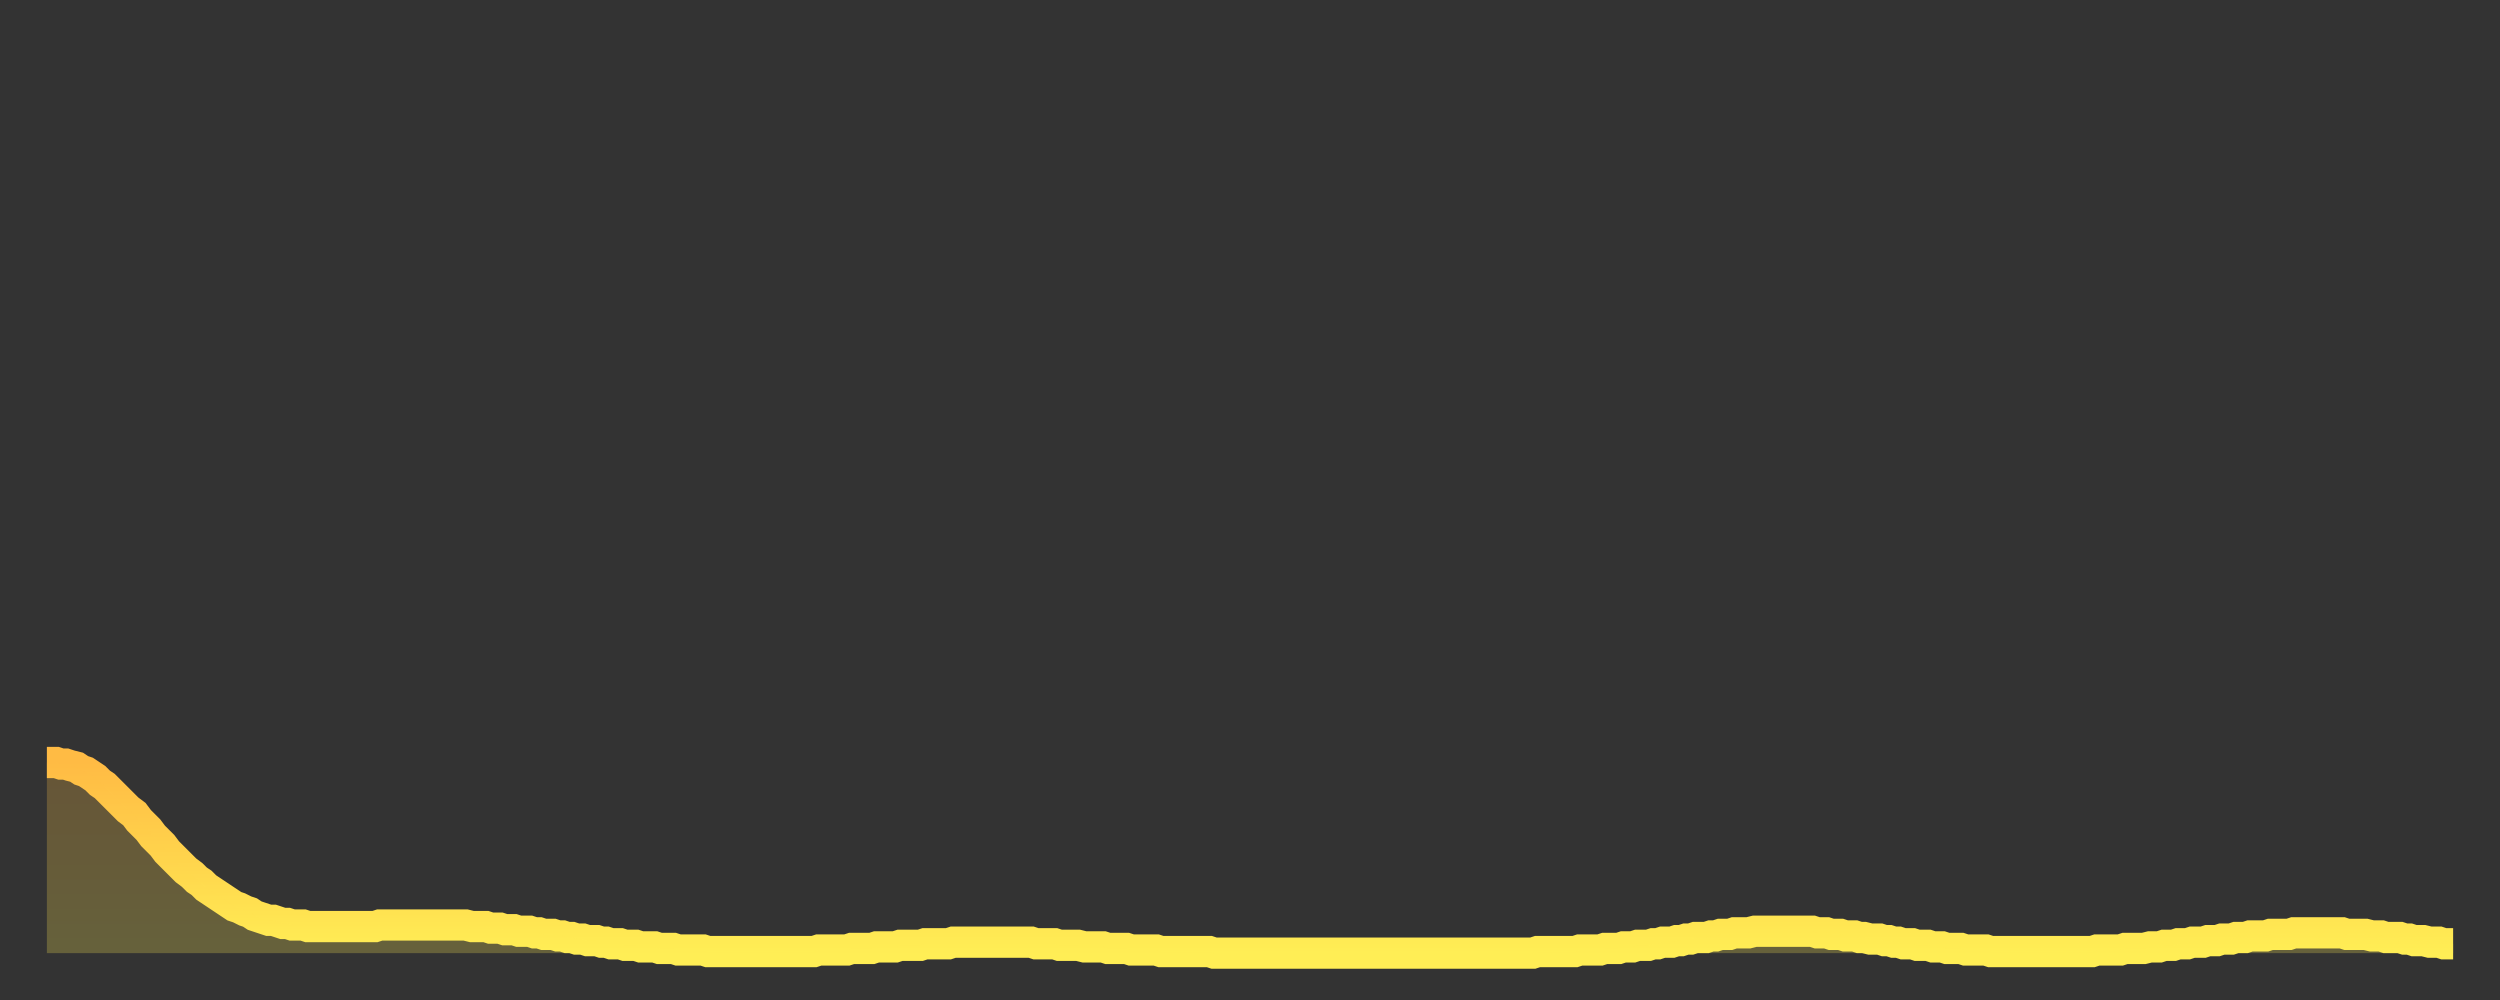<?xml version="1.0" encoding="utf-8" ?>
<svg baseProfile="full" height="64" version="1.1" width="160" xmlns="http://www.w3.org/2000/svg" xmlns:ev="http://www.w3.org/2001/xml-events" xmlns:xlink="http://www.w3.org/1999/xlink"><rect width="100%" height="100%" fill="#333333" stroke="none"/><defs><linearGradient id="id101752" x1="0" x2="0" y1="0" y2="1"><stop offset="0%" stop-color="#ffbb44" /><stop offset="50%" stop-color="#ffd44c" /><stop offset="100%" stop-color="#ffee55" /></linearGradient></defs><g transform="translate(3,3)"><g><path d="M 0.0 45.8 L 0.3 45.8 0.6 45.8 0.9 45.9 1.2 45.9 1.5 46.0 1.9 46.1 2.2 46.3 2.5 46.4 2.8 46.6 3.1 46.8 3.4 47.1 3.7 47.3 4.0 47.6 4.3 47.9 4.6 48.2 4.9 48.5 5.2 48.8 5.6 49.1 5.9 49.5 6.2 49.8 6.5 50.1 6.8 50.5 7.1 50.8 7.4 51.1 7.7 51.5 8.0 51.8 8.3 52.1 8.6 52.4 8.9 52.7 9.3 53.0 9.6 53.3 9.9 53.5 10.2 53.8 10.5 54.0 10.8 54.2 11.1 54.4 11.4 54.6 11.7 54.8 12.0 55.0 12.3 55.1 12.7 55.3 13.0 55.4 13.3 55.6 13.6 55.7 13.9 55.8 14.2 55.9 14.5 55.9 14.8 56.0 15.1 56.1 15.4 56.1 15.7 56.2 16.0 56.2 16.4 56.2 16.7 56.3 17.0 56.3 17.3 56.3 17.6 56.3 17.9 56.3 18.2 56.3 18.5 56.3 18.8 56.3 19.1 56.3 19.4 56.3 19.8 56.3 20.1 56.3 20.4 56.3 20.7 56.3 21.0 56.3 21.3 56.2 21.6 56.2 21.9 56.2 22.2 56.2 22.5 56.2 22.8 56.2 23.1 56.2 23.5 56.2 23.8 56.2 24.1 56.2 24.4 56.2 24.7 56.2 25.0 56.2 25.3 56.2 25.6 56.2 25.9 56.2 26.2 56.2 26.5 56.2 26.8 56.2 27.2 56.3 27.5 56.3 27.8 56.3 28.1 56.3 28.4 56.4 28.7 56.4 29.0 56.4 29.3 56.5 29.6 56.5 29.9 56.5 30.2 56.6 30.6 56.6 30.9 56.6 31.2 56.7 31.5 56.7 31.8 56.8 32.1 56.8 32.4 56.8 32.7 56.9 33.0 56.9 33.3 57.0 33.6 57.0 33.9 57.1 34.3 57.1 34.6 57.2 34.9 57.2 35.2 57.2 35.5 57.3 35.8 57.3 36.1 57.4 36.4 57.4 36.7 57.4 37.0 57.5 37.3 57.5 37.7 57.5 38.0 57.6 38.3 57.6 38.6 57.6 38.9 57.6 39.2 57.7 39.5 57.7 39.8 57.7 40.1 57.7 40.4 57.8 40.7 57.8 41.0 57.8 41.4 57.8 41.7 57.8 42.0 57.8 42.3 57.9 42.6 57.9 42.9 57.9 43.2 57.9 43.5 57.9 43.8 57.9 44.1 57.9 44.4 57.9 44.7 57.9 45.1 57.9 45.4 57.9 45.7 57.9 46.0 57.9 46.3 57.9 46.6 57.9 46.9 57.9 47.2 57.9 47.5 57.9 47.8 57.9 48.1 57.9 48.5 57.9 48.8 57.9 49.1 57.9 49.4 57.8 49.7 57.8 50.0 57.8 50.3 57.8 50.6 57.8 50.9 57.8 51.2 57.8 51.5 57.7 51.8 57.7 52.2 57.7 52.5 57.7 52.8 57.7 53.1 57.6 53.4 57.6 53.7 57.6 54.0 57.6 54.3 57.6 54.6 57.5 54.9 57.5 55.2 57.5 55.6 57.5 55.9 57.5 56.2 57.4 56.5 57.4 56.8 57.4 57.1 57.4 57.4 57.4 57.7 57.4 58.0 57.3 58.3 57.3 58.6 57.3 58.9 57.3 59.3 57.3 59.6 57.3 59.9 57.3 60.2 57.3 60.5 57.3 60.8 57.3 61.1 57.3 61.4 57.3 61.7 57.3 62.0 57.3 62.3 57.3 62.6 57.3 63.0 57.3 63.3 57.4 63.6 57.4 63.9 57.4 64.2 57.4 64.5 57.4 64.8 57.5 65.1 57.5 65.4 57.5 65.7 57.5 66.0 57.5 66.4 57.6 66.7 57.6 67.0 57.6 67.3 57.6 67.6 57.6 67.9 57.7 68.2 57.7 68.5 57.7 68.8 57.7 69.1 57.7 69.4 57.8 69.7 57.8 70.1 57.8 70.4 57.8 70.7 57.8 71.0 57.8 71.3 57.9 71.6 57.9 71.9 57.9 72.2 57.9 72.5 57.9 72.8 57.9 73.1 57.9 73.5 57.9 73.8 57.9 74.1 57.9 74.4 57.9 74.7 58.0 75.0 58.0 75.3 58.0 75.6 58.0 75.9 58.0 76.2 58.0 76.5 58.0 76.8 58.0 77.2 58.0 77.5 58.0 77.8 58.0 78.1 58.0 78.4 58.0 78.7 58.0 79.0 58.0 79.3 58.0 79.6 58.0 79.9 58.0 80.2 58.0 80.5 58.0 80.9 58.0 81.2 58.0 81.5 58.0 81.8 58.0 82.1 58.0 82.4 58.0 82.7 58.0 83.0 58.0 83.3 58.0 83.6 58.0 83.9 58.0 84.3 58.0 84.6 58.0 84.9 58.0 85.2 58.0 85.5 58.0 85.8 58.0 86.1 58.0 86.4 58.0 86.7 58.0 87.0 58.0 87.3 58.0 87.6 58.0 88.0 58.0 88.3 58.0 88.6 58.0 88.9 58.0 89.2 58.0 89.5 58.0 89.8 58.0 90.1 58.0 90.4 58.0 90.7 58.0 91.0 58.0 91.4 58.0 91.7 58.0 92.0 58.0 92.3 58.0 92.6 58.0 92.9 58.0 93.2 58.0 93.5 58.0 93.8 58.0 94.1 58.0 94.4 58.0 94.7 58.0 95.1 58.0 95.4 57.9 95.7 57.9 96.0 57.9 96.3 57.9 96.6 57.9 96.9 57.9 97.2 57.9 97.5 57.9 97.8 57.9 98.1 57.8 98.4 57.8 98.8 57.8 99.1 57.8 99.4 57.8 99.7 57.7 100.0 57.7 100.3 57.7 100.6 57.7 100.9 57.6 101.2 57.6 101.5 57.6 101.8 57.5 102.2 57.5 102.5 57.5 102.8 57.4 103.1 57.4 103.4 57.3 103.7 57.3 104.0 57.3 104.3 57.2 104.6 57.2 104.9 57.1 105.2 57.1 105.5 57.0 105.9 57.0 106.2 57.0 106.5 56.9 106.8 56.9 107.1 56.8 107.4 56.8 107.7 56.8 108.0 56.7 108.3 56.7 108.6 56.7 108.9 56.7 109.3 56.6 109.6 56.6 109.9 56.6 110.2 56.6 110.5 56.6 110.8 56.6 111.1 56.6 111.4 56.6 111.7 56.6 112.0 56.6 112.3 56.6 112.6 56.6 113.0 56.6 113.3 56.7 113.6 56.7 113.9 56.7 114.2 56.8 114.5 56.8 114.8 56.8 115.1 56.9 115.4 56.9 115.7 56.9 116.0 57.0 116.3 57.0 116.7 57.1 117.0 57.1 117.3 57.1 117.6 57.2 117.9 57.2 118.2 57.3 118.5 57.3 118.8 57.4 119.1 57.4 119.4 57.4 119.7 57.5 120.1 57.5 120.4 57.5 120.7 57.6 121.0 57.6 121.3 57.6 121.6 57.7 121.9 57.7 122.2 57.7 122.5 57.7 122.8 57.8 123.1 57.8 123.4 57.8 123.8 57.8 124.1 57.8 124.4 57.9 124.7 57.9 125.0 57.9 125.3 57.9 125.6 57.9 125.9 57.9 126.2 57.9 126.5 57.9 126.8 57.9 127.2 57.9 127.5 57.9 127.8 57.9 128.1 57.9 128.4 57.9 128.7 57.9 129.0 57.9 129.3 57.9 129.6 57.9 129.9 57.9 130.2 57.9 130.5 57.9 130.9 57.9 131.2 57.8 131.5 57.8 131.8 57.8 132.1 57.8 132.4 57.8 132.7 57.8 133.0 57.7 133.3 57.7 133.6 57.7 133.9 57.7 134.2 57.7 134.6 57.6 134.9 57.6 135.2 57.6 135.5 57.5 135.8 57.5 136.1 57.5 136.4 57.4 136.7 57.4 137.0 57.4 137.3 57.3 137.6 57.3 138.0 57.3 138.3 57.2 138.6 57.2 138.9 57.2 139.2 57.1 139.5 57.1 139.8 57.1 140.1 57.0 140.4 57.0 140.7 57.0 141.0 56.9 141.3 56.9 141.7 56.9 142.0 56.9 142.3 56.8 142.6 56.8 142.9 56.8 143.2 56.8 143.5 56.8 143.8 56.7 144.1 56.7 144.4 56.7 144.7 56.7 145.1 56.7 145.4 56.7 145.7 56.7 146.0 56.7 146.3 56.7 146.6 56.7 146.9 56.7 147.2 56.8 147.5 56.8 147.8 56.8 148.1 56.8 148.4 56.8 148.8 56.9 149.1 56.9 149.4 56.9 149.7 57.0 150.0 57.0 150.3 57.0 150.6 57.0 150.9 57.1 151.2 57.1 151.5 57.2 151.8 57.2 152.1 57.2 152.5 57.3 152.8 57.3 153.1 57.3 153.4 57.4 153.7 57.4 154.0 57.4" fill="none" id="graph-curve" opacity="1" stroke="url(#id101752)" stroke-width="2" /><path d="M 0 58 L 0.0 45.8 0.3 45.8 0.6 45.8 0.9 45.9 1.2 45.9 1.5 46.0 1.9 46.1 2.2 46.3 2.5 46.4 2.8 46.6 3.1 46.8 3.4 47.1 3.7 47.3 4.0 47.6 4.3 47.9 4.6 48.2 4.9 48.5 5.2 48.8 5.6 49.1 5.9 49.5 6.2 49.8 6.5 50.1 6.8 50.5 7.1 50.8 7.4 51.1 7.7 51.5 8.0 51.8 8.3 52.1 8.6 52.4 8.9 52.7 9.3 53.0 9.6 53.3 9.9 53.5 10.2 53.8 10.5 54.0 10.8 54.2 11.1 54.4 11.4 54.6 11.7 54.8 12.0 55.0 12.3 55.1 12.7 55.3 13.0 55.4 13.3 55.6 13.6 55.7 13.9 55.8 14.2 55.9 14.5 55.9 14.8 56.0 15.1 56.1 15.4 56.1 15.7 56.2 16.0 56.2 16.4 56.2 16.7 56.3 17.0 56.3 17.3 56.3 17.6 56.3 17.9 56.3 18.2 56.3 18.5 56.3 18.8 56.3 19.1 56.3 19.4 56.3 19.8 56.3 20.1 56.3 20.4 56.3 20.7 56.3 21.0 56.3 21.3 56.2 21.6 56.2 21.9 56.2 22.2 56.2 22.5 56.2 22.8 56.2 23.1 56.2 23.5 56.2 23.8 56.2 24.1 56.2 24.4 56.2 24.7 56.2 25.0 56.2 25.3 56.2 25.6 56.2 25.9 56.2 26.2 56.2 26.5 56.2 26.8 56.2 27.2 56.3 27.5 56.3 27.8 56.3 28.1 56.3 28.4 56.4 28.7 56.4 29.0 56.4 29.3 56.5 29.6 56.5 29.9 56.5 30.2 56.6 30.6 56.6 30.9 56.6 31.2 56.7 31.5 56.7 31.8 56.8 32.1 56.8 32.4 56.8 32.7 56.9 33.0 56.9 33.3 57.0 33.6 57.0 33.9 57.1 34.3 57.1 34.6 57.2 34.9 57.2 35.2 57.2 35.5 57.3 35.8 57.3 36.1 57.4 36.4 57.4 36.7 57.4 37.0 57.5 37.3 57.5 37.7 57.5 38.0 57.6 38.3 57.6 38.6 57.6 38.9 57.6 39.2 57.7 39.5 57.7 39.8 57.7 40.1 57.7 40.4 57.8 40.7 57.8 41.0 57.8 41.4 57.8 41.7 57.8 42.0 57.8 42.3 57.9 42.6 57.9 42.9 57.9 43.2 57.9 43.5 57.9 43.8 57.9 44.1 57.9 44.4 57.9 44.7 57.9 45.1 57.9 45.4 57.9 45.7 57.9 46.0 57.9 46.3 57.9 46.6 57.9 46.9 57.9 47.2 57.9 47.5 57.9 47.8 57.9 48.1 57.9 48.5 57.9 48.8 57.9 49.1 57.9 49.4 57.8 49.7 57.8 50.0 57.8 50.3 57.8 50.6 57.8 50.9 57.8 51.2 57.8 51.5 57.7 51.8 57.7 52.2 57.7 52.5 57.7 52.8 57.7 53.1 57.6 53.4 57.6 53.7 57.6 54.0 57.6 54.3 57.6 54.6 57.5 54.9 57.5 55.2 57.5 55.6 57.5 55.9 57.5 56.2 57.4 56.5 57.4 56.8 57.4 57.1 57.4 57.4 57.4 57.7 57.4 58.0 57.3 58.3 57.3 58.6 57.3 58.9 57.3 59.3 57.3 59.6 57.3 59.9 57.3 60.2 57.3 60.5 57.3 60.8 57.3 61.1 57.3 61.4 57.3 61.7 57.3 62.0 57.3 62.3 57.3 62.6 57.3 63.0 57.3 63.3 57.4 63.6 57.4 63.9 57.4 64.2 57.4 64.5 57.4 64.8 57.5 65.1 57.5 65.4 57.5 65.7 57.5 66.0 57.5 66.4 57.6 66.7 57.6 67.0 57.6 67.3 57.6 67.6 57.6 67.9 57.7 68.2 57.7 68.5 57.7 68.8 57.7 69.1 57.7 69.4 57.8 69.7 57.8 70.1 57.8 70.4 57.8 70.7 57.8 71.0 57.8 71.3 57.9 71.6 57.9 71.9 57.9 72.2 57.9 72.5 57.9 72.8 57.9 73.1 57.9 73.5 57.9 73.8 57.9 74.1 57.9 74.4 57.9 74.7 58.0 75.0 58.0 75.3 58.0 75.6 58.0 75.9 58.0 76.2 58.0 76.5 58.0 76.8 58.0 77.2 58.0 77.5 58.0 77.8 58.0 78.1 58.0 78.4 58.0 78.7 58.0 79.0 58.0 79.3 58.0 79.6 58.0 79.9 58.0 80.2 58.0 80.5 58.0 80.9 58.0 81.2 58.0 81.5 58.0 81.8 58.0 82.1 58.0 82.4 58.0 82.7 58.0 83.0 58.0 83.3 58.0 83.6 58.0 83.9 58.0 84.3 58.0 84.6 58.0 84.9 58.0 85.2 58.0 85.5 58.0 85.8 58.0 86.1 58.0 86.4 58.0 86.7 58.0 87.0 58.0 87.3 58.0 87.6 58.0 88.0 58.0 88.3 58.0 88.6 58.0 88.9 58.0 89.2 58.0 89.5 58.0 89.8 58.0 90.1 58.0 90.4 58.0 90.7 58.0 91.0 58.0 91.4 58.0 91.7 58.0 92.0 58.0 92.3 58.0 92.6 58.0 92.9 58.0 93.2 58.0 93.5 58.0 93.8 58.0 94.1 58.0 94.4 58.0 94.7 58.0 95.1 58.0 95.4 57.9 95.7 57.9 96.0 57.9 96.3 57.9 96.6 57.9 96.9 57.9 97.2 57.9 97.5 57.9 97.8 57.9 98.1 57.8 98.4 57.8 98.8 57.8 99.1 57.8 99.4 57.8 99.7 57.7 100.0 57.7 100.3 57.7 100.6 57.7 100.9 57.6 101.2 57.6 101.5 57.6 101.8 57.5 102.2 57.5 102.5 57.5 102.8 57.4 103.1 57.4 103.4 57.3 103.7 57.3 104.0 57.3 104.3 57.2 104.6 57.2 104.9 57.1 105.2 57.1 105.5 57.0 105.9 57.0 106.2 57.0 106.5 56.9 106.8 56.9 107.1 56.8 107.4 56.8 107.7 56.8 108.0 56.7 108.3 56.7 108.6 56.7 108.9 56.7 109.3 56.6 109.6 56.6 109.9 56.6 110.2 56.6 110.5 56.6 110.8 56.6 111.1 56.6 111.4 56.6 111.7 56.6 112.0 56.6 112.3 56.6 112.6 56.6 113.0 56.6 113.3 56.7 113.6 56.7 113.9 56.7 114.2 56.8 114.5 56.8 114.8 56.8 115.1 56.9 115.4 56.9 115.7 56.9 116.0 57.0 116.3 57.0 116.7 57.1 117.0 57.1 117.3 57.1 117.6 57.2 117.9 57.2 118.2 57.3 118.5 57.3 118.8 57.4 119.1 57.4 119.4 57.4 119.7 57.5 120.1 57.5 120.4 57.5 120.7 57.6 121.0 57.6 121.3 57.6 121.6 57.7 121.9 57.7 122.2 57.7 122.5 57.7 122.8 57.8 123.1 57.8 123.4 57.8 123.8 57.8 124.1 57.8 124.4 57.9 124.7 57.9 125.0 57.9 125.3 57.9 125.6 57.9 125.9 57.9 126.2 57.9 126.5 57.9 126.8 57.9 127.2 57.9 127.5 57.9 127.8 57.9 128.1 57.9 128.4 57.9 128.7 57.9 129.0 57.9 129.3 57.9 129.6 57.9 129.9 57.9 130.2 57.9 130.5 57.9 130.9 57.9 131.2 57.8 131.5 57.8 131.8 57.8 132.1 57.8 132.4 57.8 132.7 57.8 133.0 57.7 133.3 57.7 133.6 57.7 133.9 57.7 134.2 57.7 134.6 57.6 134.9 57.6 135.2 57.6 135.5 57.5 135.8 57.5 136.1 57.5 136.4 57.4 136.7 57.4 137.0 57.4 137.3 57.3 137.6 57.3 138.0 57.3 138.3 57.2 138.6 57.2 138.9 57.2 139.2 57.1 139.5 57.1 139.8 57.1 140.1 57.0 140.4 57.0 140.7 57.0 141.0 56.9 141.3 56.9 141.7 56.9 142.0 56.9 142.3 56.8 142.6 56.8 142.9 56.8 143.2 56.8 143.5 56.8 143.8 56.7 144.1 56.7 144.4 56.7 144.7 56.7 145.1 56.7 145.4 56.7 145.7 56.7 146.0 56.7 146.3 56.7 146.6 56.7 146.9 56.7 147.2 56.8 147.5 56.8 147.8 56.8 148.1 56.8 148.4 56.8 148.8 56.9 149.1 56.9 149.4 56.9 149.7 57.0 150.0 57.0 150.3 57.0 150.6 57.0 150.9 57.1 151.2 57.1 151.5 57.2 151.8 57.2 152.1 57.2 152.5 57.3 152.8 57.3 153.1 57.3 153.4 57.4 153.7 57.4 154.0 57.4 154 58" fill="url(#id101752)" fill-opacity=".25" id="graph-shadow" /></g></g></svg>
